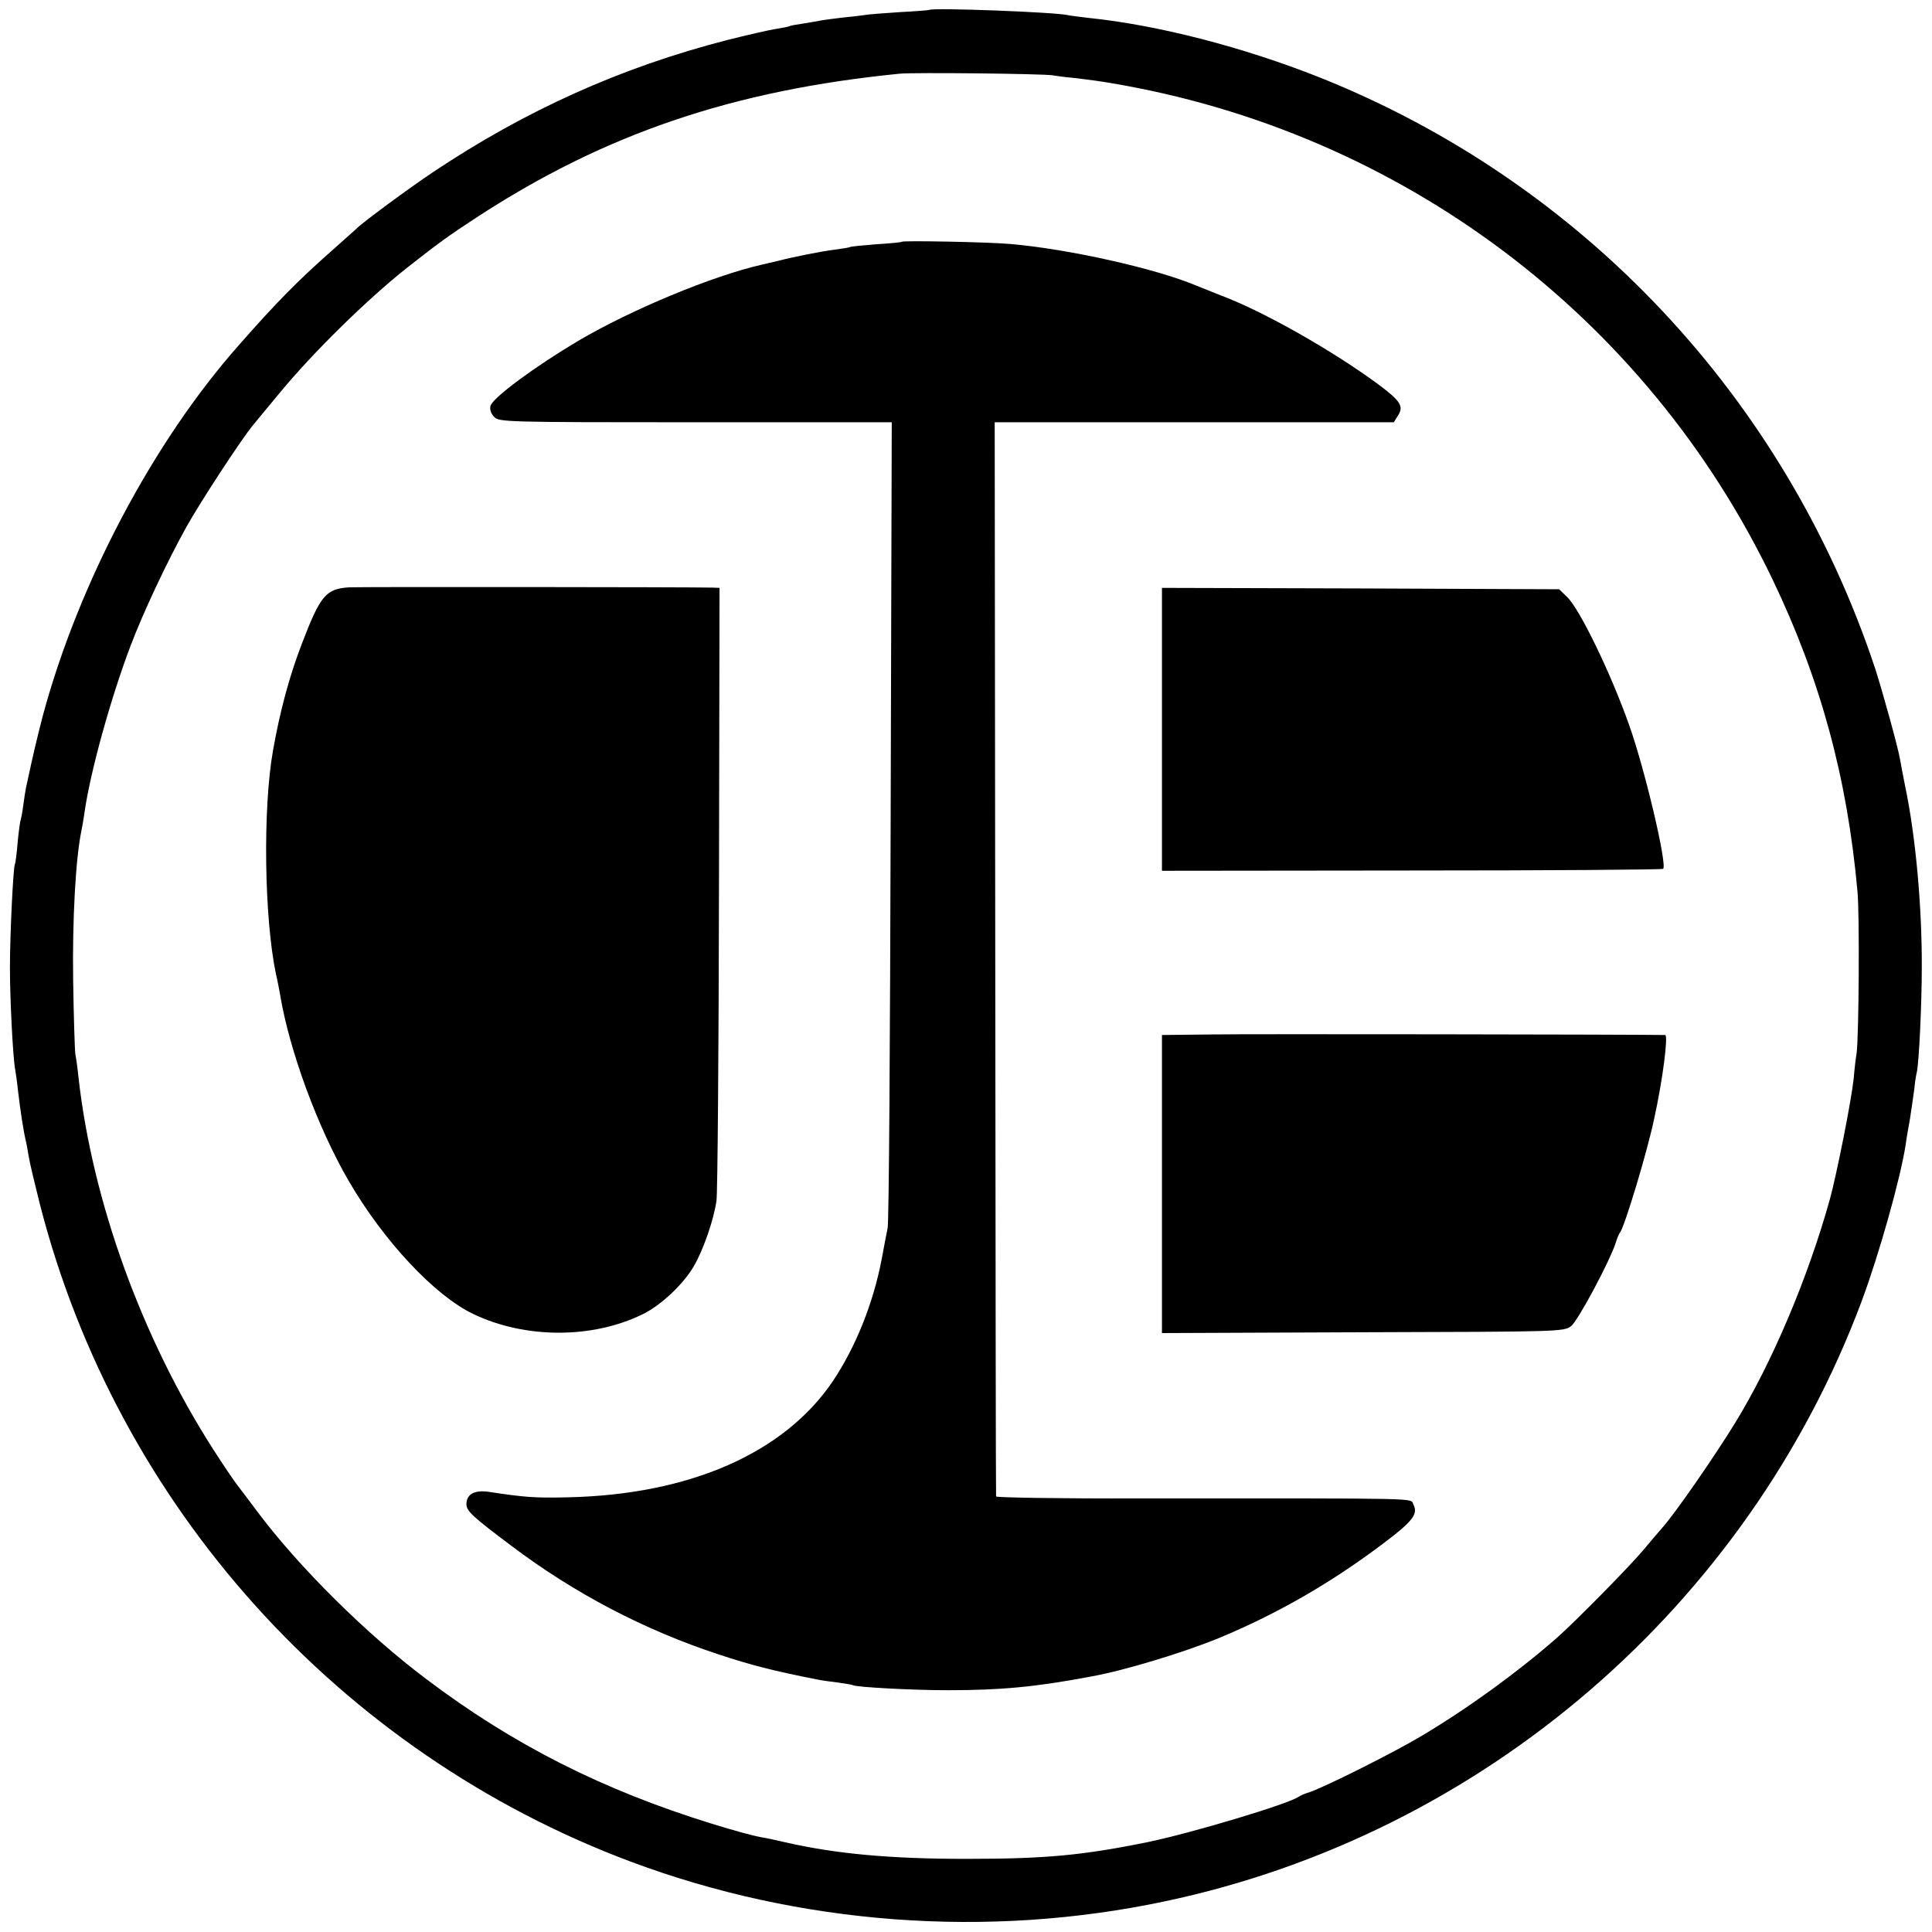 <?xml version="1.0" standalone="no"?>
<!DOCTYPE svg PUBLIC "-//W3C//DTD SVG 20010904//EN"
 "http://www.w3.org/TR/2001/REC-SVG-20010904/DTD/svg10.dtd">
<svg version="1.0" xmlns="http://www.w3.org/2000/svg"
 width="700pt" height="700pt" viewBox="0 0 700 700"
 preserveAspectRatio="xMidYMid meet">
<g transform="translate(0,700) scale(0.1,-0.1)"
fill="#000000" stroke="none">
<path d="M3367 6964 c-1 -1 -50 -5 -108 -8 -58 -4 -116 -8 -130 -11 -13 -2
-49 -6 -79 -9 -30 -4 -66 -8 -80 -11 -13 -3 -42 -7 -64 -11 -22 -3 -43 -7 -46
-9 -3 -2 -26 -6 -50 -10 -25 -4 -103 -22 -175 -40 -385 -99 -731 -255 -1065
-478 -87 -58 -261 -186 -280 -207 -3 -3 -40 -36 -83 -74 -126 -111 -206 -192
-342 -347 -310 -350 -580 -862 -709 -1339 -21 -81 -33 -130 -62 -265 -2 -11
-7 -40 -10 -65 -3 -25 -8 -47 -9 -51 -2 -3 -7 -39 -11 -80 -3 -40 -8 -77 -10
-80 -6 -10 -18 -254 -18 -374 0 -117 11 -330 19 -370 2 -11 7 -45 10 -75 9
-76 20 -149 30 -190 1 -3 5 -25 9 -50 4 -25 23 -103 41 -175 280 -1091 1083
-1984 2140 -2380 612 -229 1293 -280 1935 -144 1152 243 2112 1070 2525 2174
64 172 141 446 160 570 1 11 8 52 15 90 6 39 13 88 16 110 2 22 6 49 9 60 8
36 18 247 18 380 1 218 -22 474 -60 655 -8 41 -17 86 -19 100 -8 46 -65 251
-90 328 -326 981 -1061 1762 -2014 2142 -275 109 -583 189 -835 215 -33 4 -67
8 -75 10 -43 11 -493 28 -503 19z m448 -237 c17 -3 57 -8 90 -11 33 -4 87 -11
120 -17 1049 -176 1940 -844 2398 -1800 173 -361 270 -717 307 -1129 8 -89 5
-519 -3 -585 -3 -16 -8 -59 -11 -95 -9 -82 -61 -343 -86 -435 -80 -287 -210
-593 -343 -810 -78 -127 -222 -334 -264 -380 -10 -11 -40 -47 -68 -80 -49 -59
-249 -262 -315 -320 -143 -125 -322 -255 -490 -355 -102 -61 -360 -190 -410
-205 -14 -4 -29 -11 -35 -15 -33 -25 -386 -131 -545 -164 -241 -49 -374 -61
-660 -61 -274 0 -471 18 -655 60 -33 8 -71 16 -85 18 -34 6 -102 25 -180 49
-395 122 -720 286 -1035 524 -216 162 -462 406 -611 605 -27 36 -60 80 -74 98
-14 18 -53 76 -87 129 -259 404 -439 900 -489 1352 -3 30 -8 66 -11 80 -2 14
-6 135 -8 270 -3 219 9 440 30 540 3 14 8 43 11 65 21 149 96 418 167 605 46
122 134 308 203 432 54 96 201 320 241 368 11 14 55 66 96 116 122 148 318
340 462 454 116 91 146 113 250 181 465 304 930 462 1535 522 49 5 519 0 555
-6z"/>
<path d="M3267 6124 c-1 -2 -43 -6 -92 -9 -50 -4 -92 -8 -95 -10 -3 -2 -29 -6
-59 -10 -46 -6 -144 -25 -201 -40 -8 -2 -35 -8 -60 -14 -180 -41 -473 -163
-665 -276 -158 -94 -310 -206 -318 -236 -3 -13 2 -28 14 -40 18 -18 41 -19
729 -19 l711 0 -4 -1442 c-2 -794 -6 -1459 -11 -1478 -4 -19 -14 -71 -22 -115
-31 -160 -95 -318 -177 -440 -176 -260 -518 -410 -957 -420 -124 -3 -158 0
-291 20 -50 7 -79 -9 -79 -45 0 -25 22 -45 163 -151 228 -172 482 -305 750
-393 117 -39 200 -60 357 -91 14 -3 48 -8 75 -11 28 -4 53 -8 56 -10 13 -7
213 -18 344 -18 193 0 319 12 520 50 122 22 334 87 459 138 210 87 404 198
593 340 112 84 132 110 114 145 -13 24 61 22 -988 22 -288 -1 -524 3 -524 7
-1 4 -2 881 -3 1950 l-2 1942 723 0 723 0 15 24 c22 34 10 53 -72 114 -167
123 -416 264 -568 321 -33 13 -73 29 -90 36 -147 62 -464 133 -675 151 -76 7
-388 13 -393 8z"/>
<path d="M1266 4872 c-85 -5 -105 -29 -171 -201 -46 -119 -80 -244 -106 -391
-37 -209 -32 -606 11 -810 6 -25 12 -58 15 -75 34 -203 136 -480 248 -673 127
-219 313 -417 452 -483 188 -90 431 -90 613 -1 66 32 147 108 185 173 35 59
73 169 83 239 4 30 8 542 9 1138 l2 1082 -26 1 c-99 2 -1276 3 -1315 1z"/>
<path d="M4210 4358 l0 -513 905 1 c498 0 908 3 911 6 15 16 -67 364 -124 523
-67 189 -179 419 -224 462 l-29 28 -720 3 -719 2 0 -512z"/>
<path d="M4393 3252 l-183 -2 0 -540 0 -540 728 3 c709 2 728 2 754 22 25 18
144 242 163 305 4 14 11 30 15 35 17 23 98 291 123 410 32 145 52 305 40 305
-141 2 -1512 4 -1640 2z"/>
</g>
</svg>
